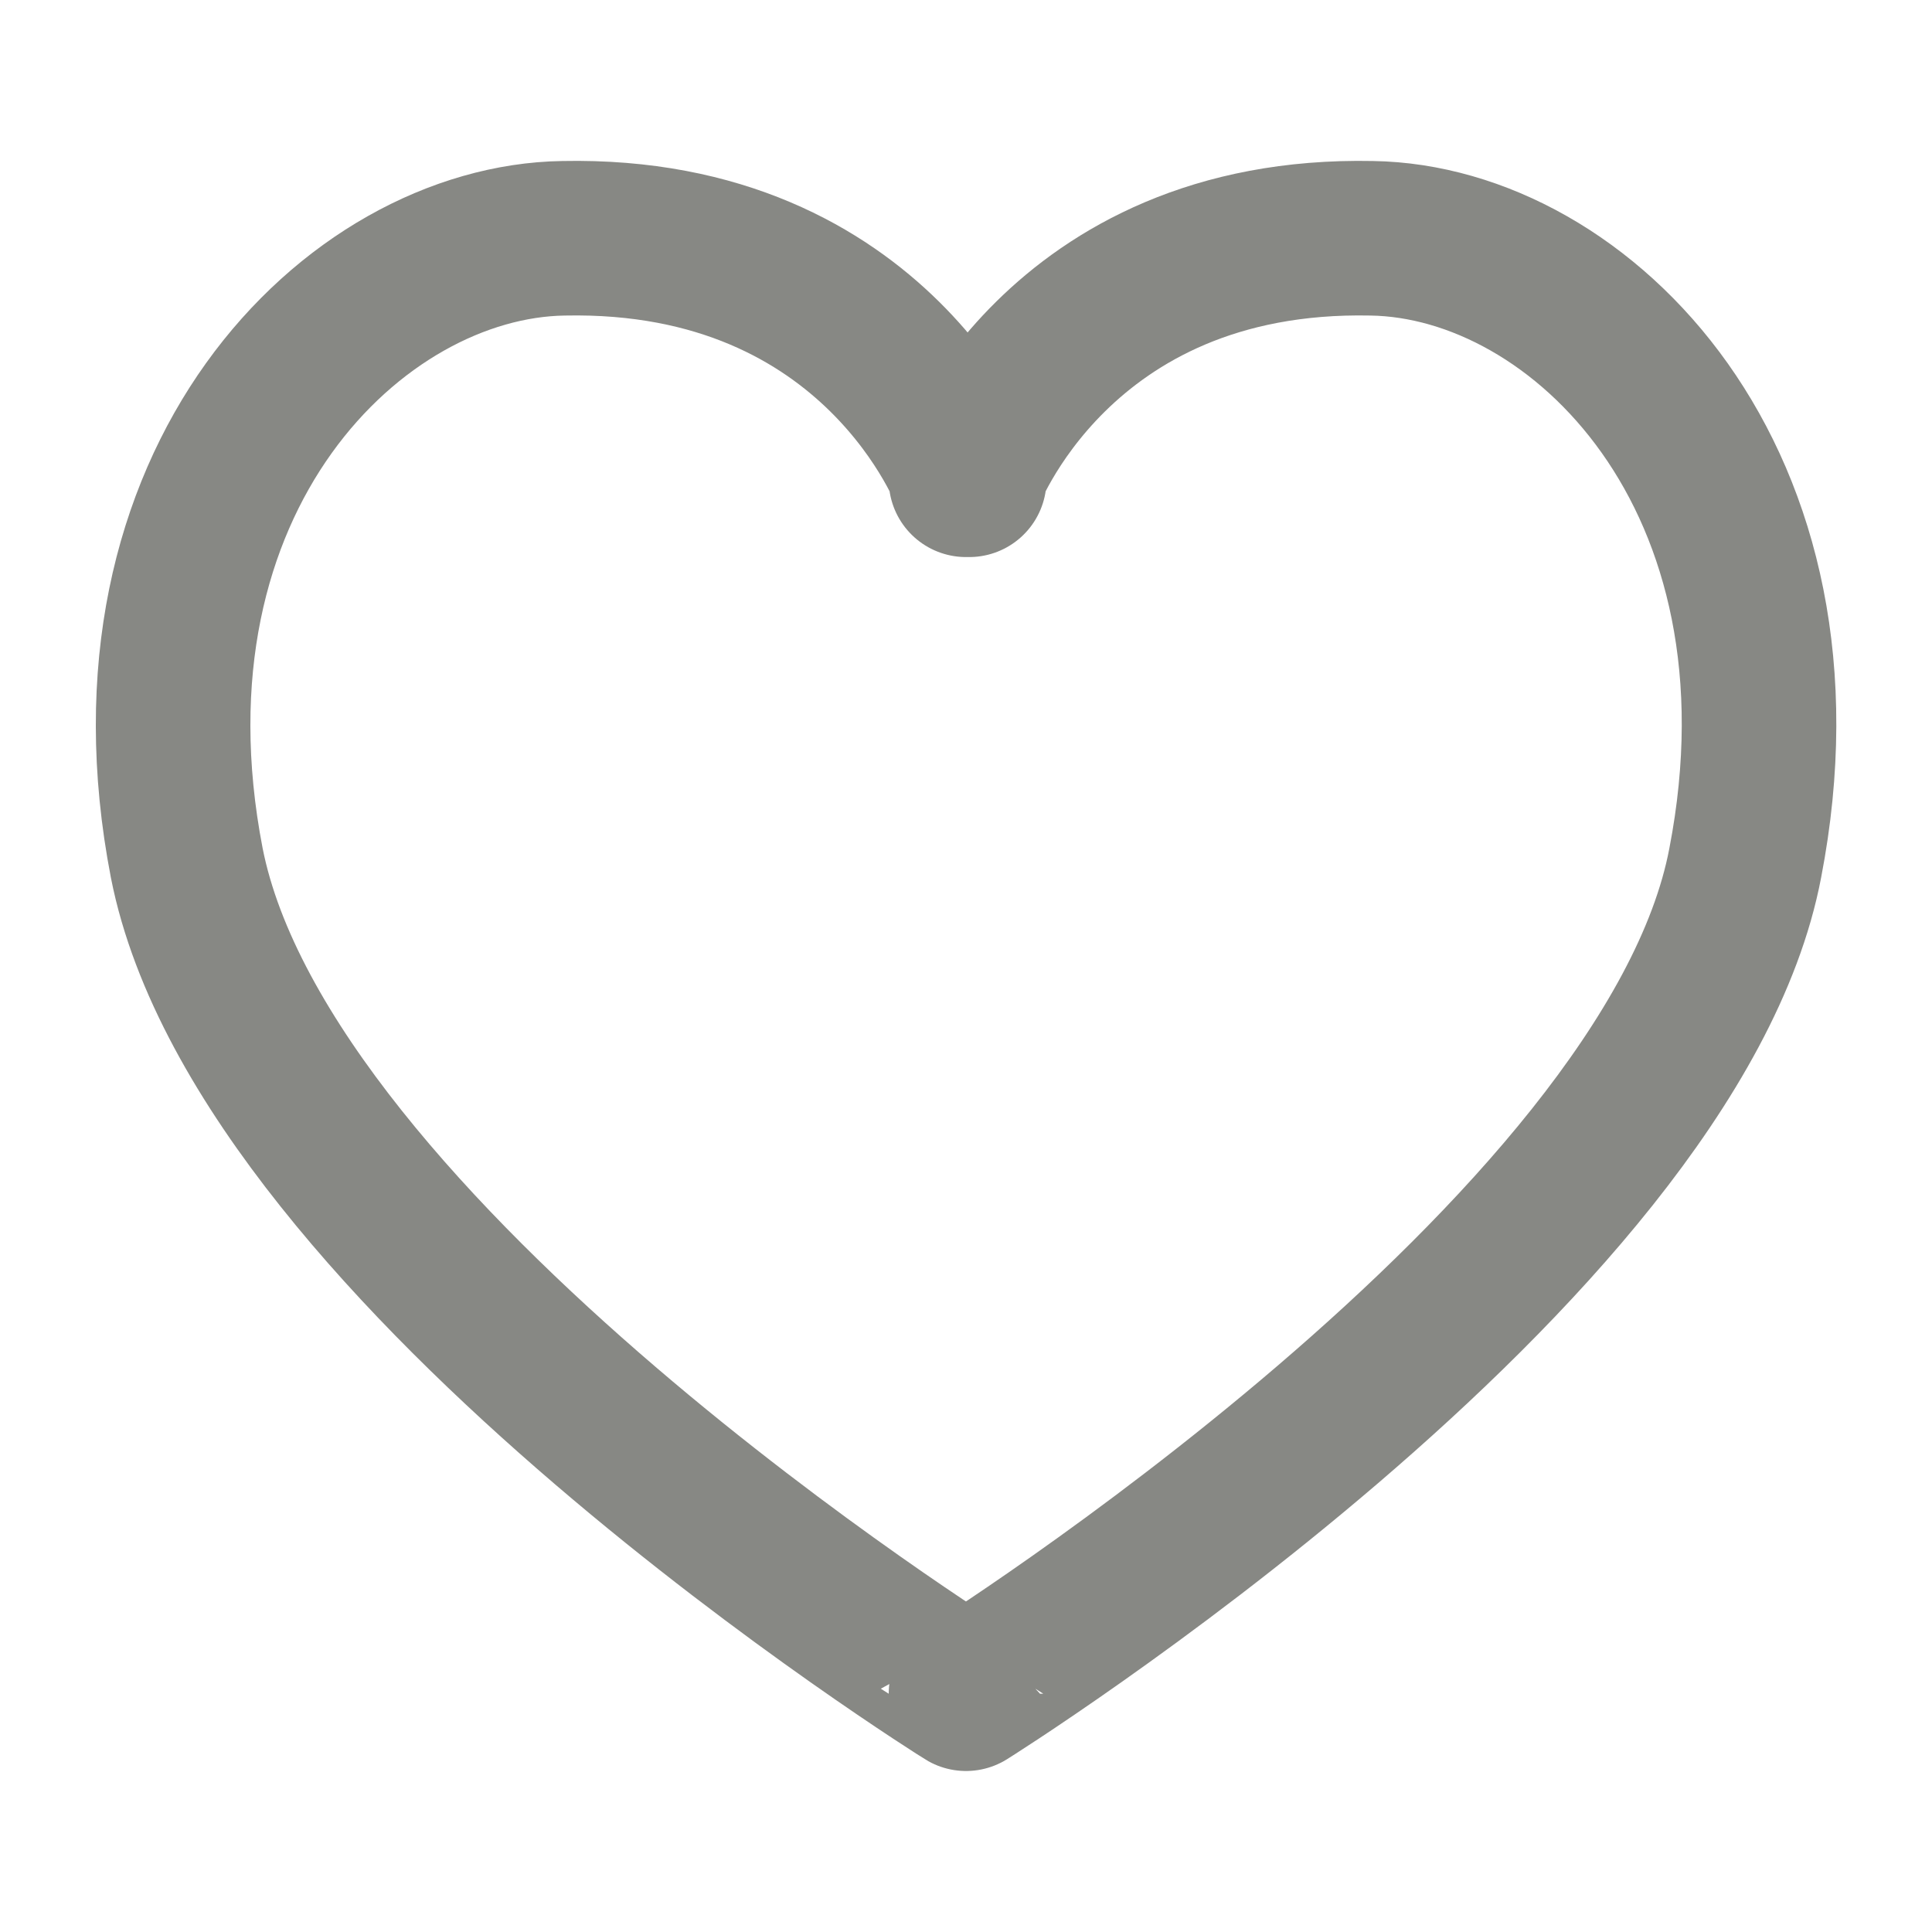 <?xml version="1.0" encoding="UTF-8"?>
<svg xmlns="http://www.w3.org/2000/svg" width="60" height="60" version="1.1" viewBox="0 0 60 60">
  <defs>
    <style>
      .cls-1 {
        fill: none;
        stroke: #878884;
        stroke-linejoin: round;
        stroke-width: 4.8px;
      }
    </style>
  </defs>
  <!-- Generator: Adobe Illustrator 28.7.1, SVG Export Plug-In . SVG Version: 1.2.0 Build 142)  -->
  <g>
    <g id="Ebene_1">
      <g id="Layer_1">
        <path class="cls-1" d="M30,14.9s2.8-7.7,12.6-7.5c6.5.1,13.9,7.5,11.6,19.4-2.3,12.1-24.2,25.8-24.2,25.8h0S8.2,39,5.8,26.8C3.5,14.9,11,7.5,17.5,7.4c9.8-.2,12.6,7.5,12.6,7.5h0s0,0,0,0Z"/>
      </g>
    </g>
  </g>
</svg>